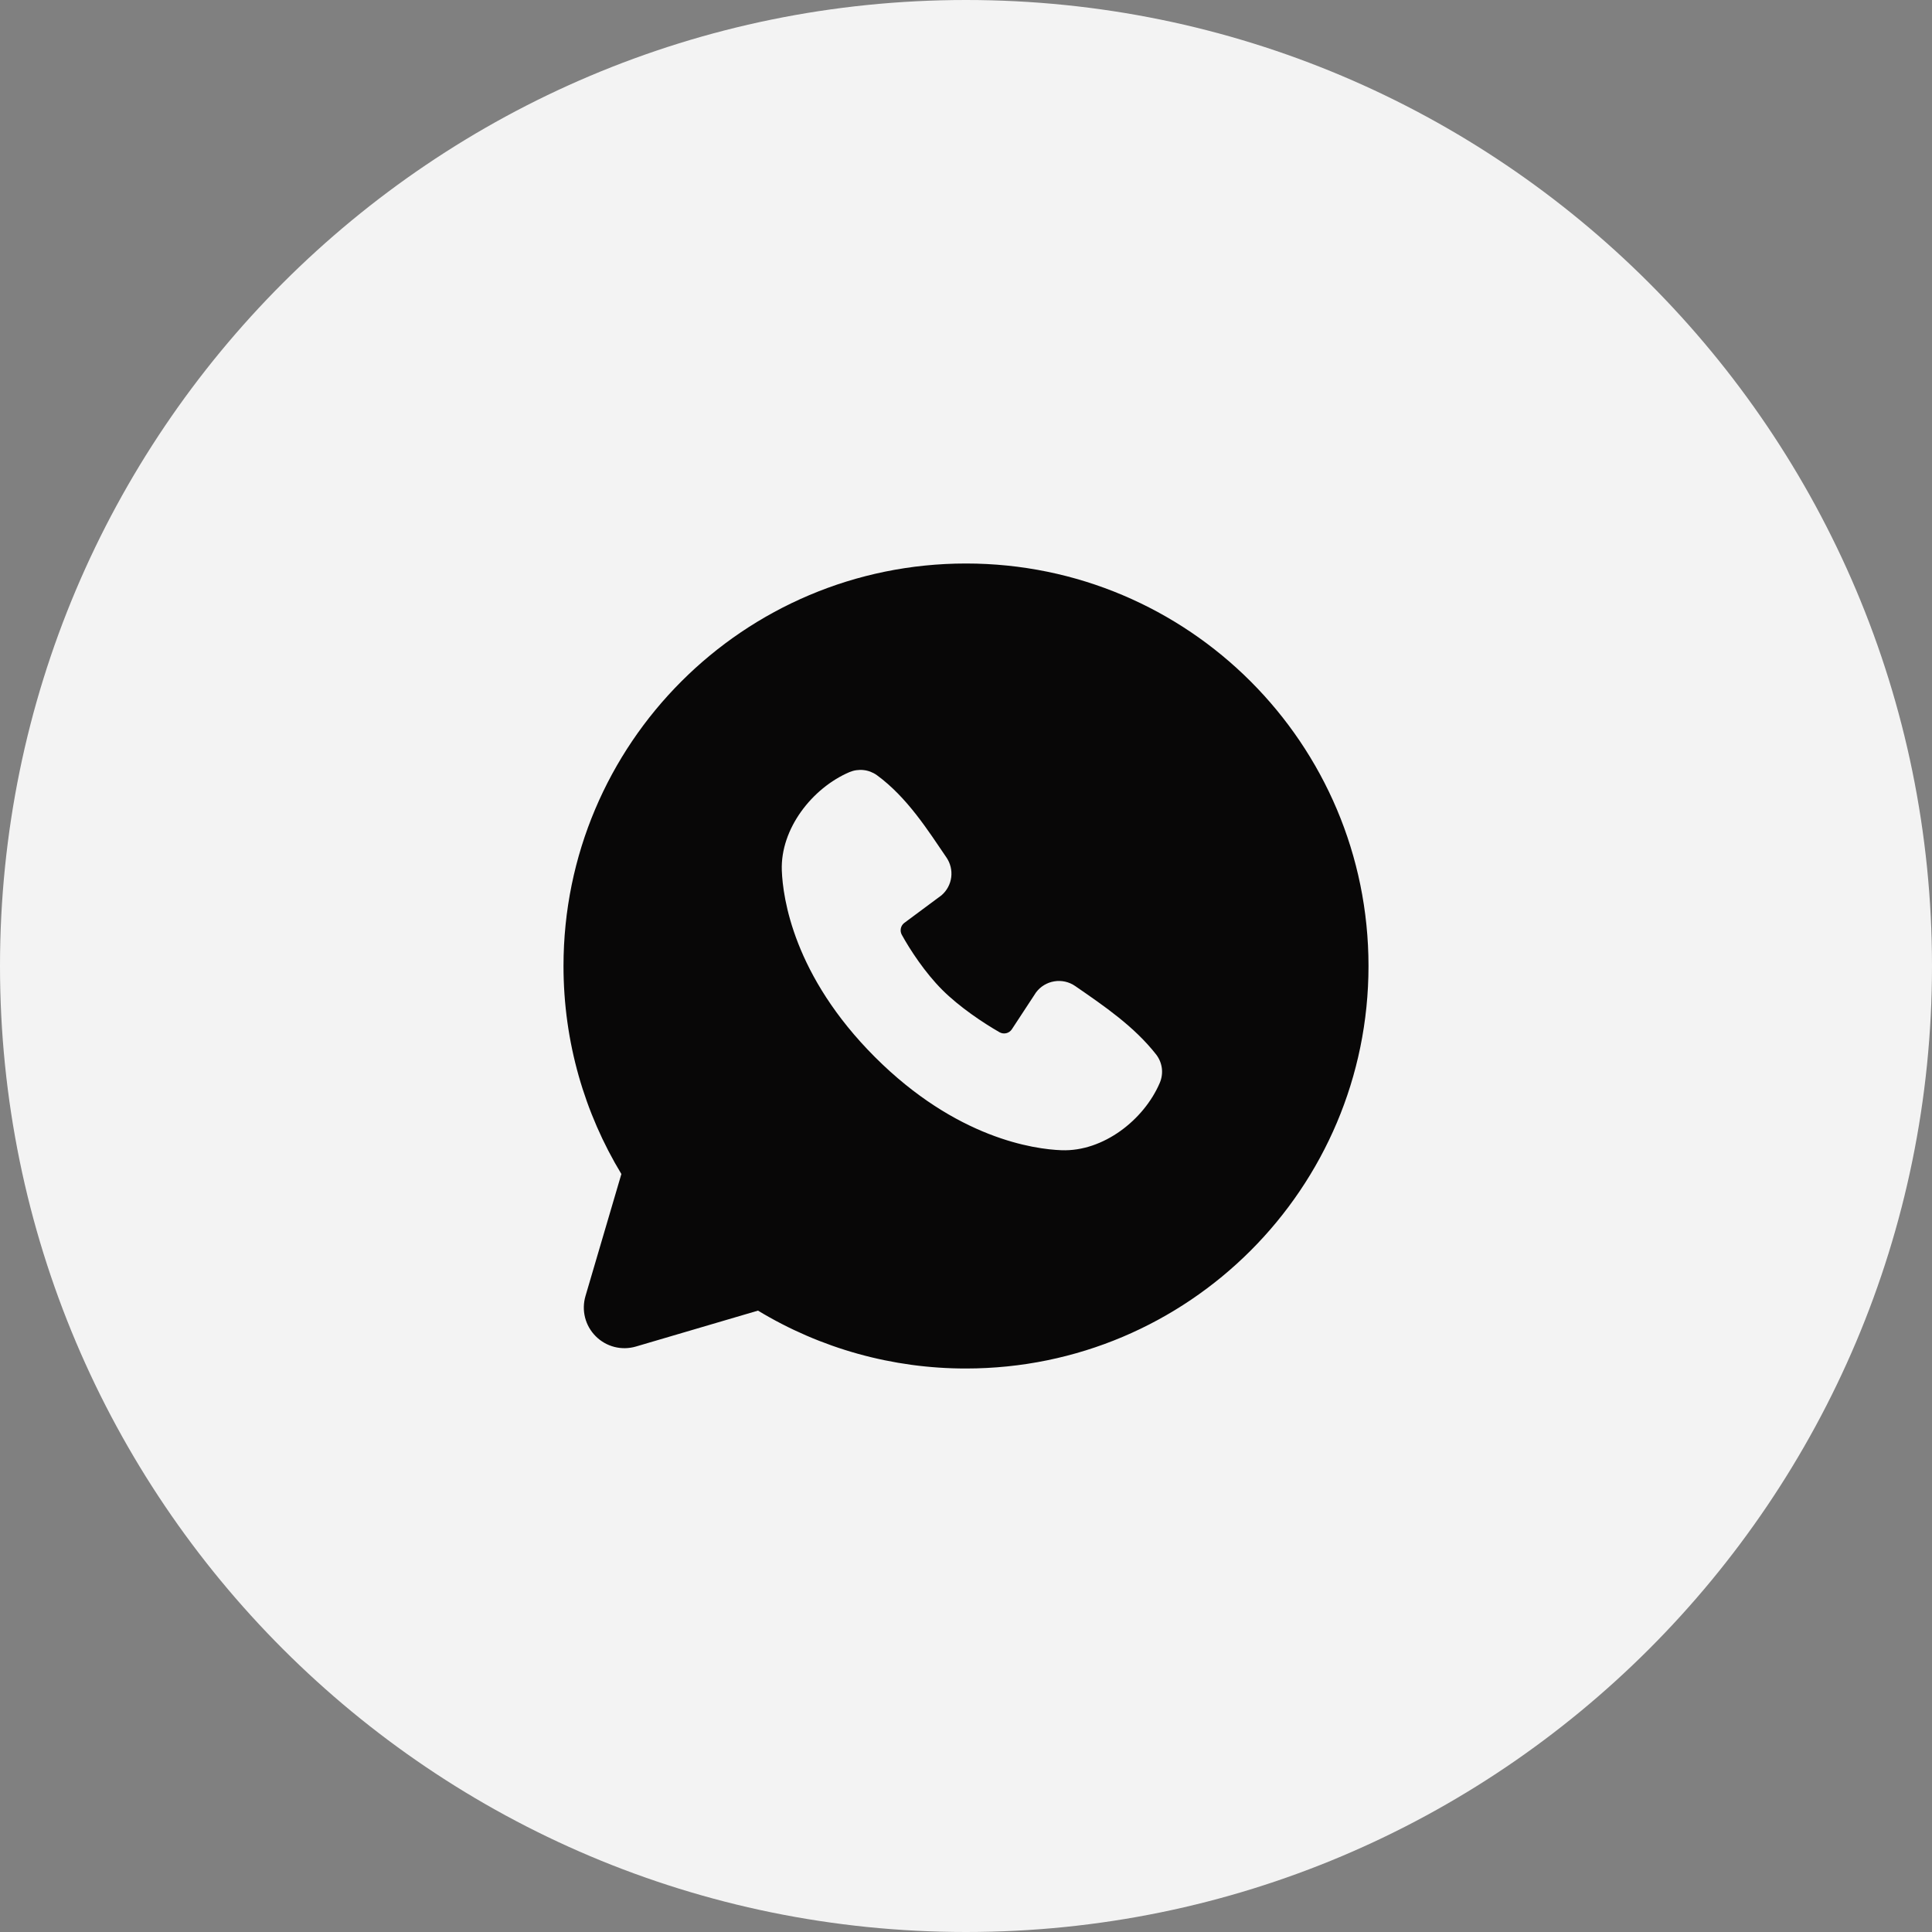 <svg width="48" height="48" viewBox="0 0 48 48" fill="none" xmlns="http://www.w3.org/2000/svg">
<rect x="0" y="0" width="48" height="48" fill="#808080" stroke="none"/>
<path d="M0 24C0 10.745 10.745 0 24 0V0C37.255 0 48 10.745 48 24V24C48 37.255 37.255 48 24 48V48C10.745 48 0 37.255 0 24V24Z" fill="#F3F3F3"/>
<path fill-rule="evenodd" clip-rule="evenodd" d="M24 14C18.477 14 14 18.477 14 24C14 25.89 14.525 27.66 15.438 29.168L14.546 32.2C14.495 32.374 14.491 32.559 14.536 32.735C14.581 32.91 14.672 33.071 14.801 33.199C14.929 33.328 15.09 33.419 15.265 33.464C15.441 33.509 15.626 33.505 15.8 33.454L18.832 32.562C20.391 33.505 22.178 34.002 24 34C29.523 34 34 29.523 34 24C34 18.477 29.523 14 24 14ZM21.738 26.263C23.761 28.285 25.692 28.552 26.374 28.577C27.411 28.615 28.421 27.823 28.814 26.904C28.863 26.79 28.881 26.664 28.866 26.541C28.85 26.417 28.802 26.3 28.726 26.201C28.178 25.501 27.437 24.998 26.713 24.498C26.562 24.393 26.376 24.351 26.195 24.381C26.013 24.41 25.85 24.509 25.74 24.656L25.14 25.571C25.108 25.62 25.059 25.655 25.003 25.669C24.946 25.683 24.886 25.675 24.835 25.647C24.428 25.414 23.835 25.018 23.409 24.592C22.983 24.166 22.611 23.6 22.402 23.219C22.377 23.171 22.37 23.114 22.382 23.061C22.394 23.008 22.425 22.961 22.469 22.928L23.393 22.242C23.525 22.128 23.611 21.968 23.633 21.795C23.655 21.622 23.612 21.446 23.513 21.302C23.065 20.646 22.543 19.812 21.786 19.259C21.688 19.189 21.574 19.145 21.454 19.132C21.334 19.119 21.213 19.137 21.102 19.184C20.182 19.578 19.386 20.588 19.424 21.627C19.449 22.309 19.716 24.24 21.738 26.263Z" fill="#080707"/>
</svg>
